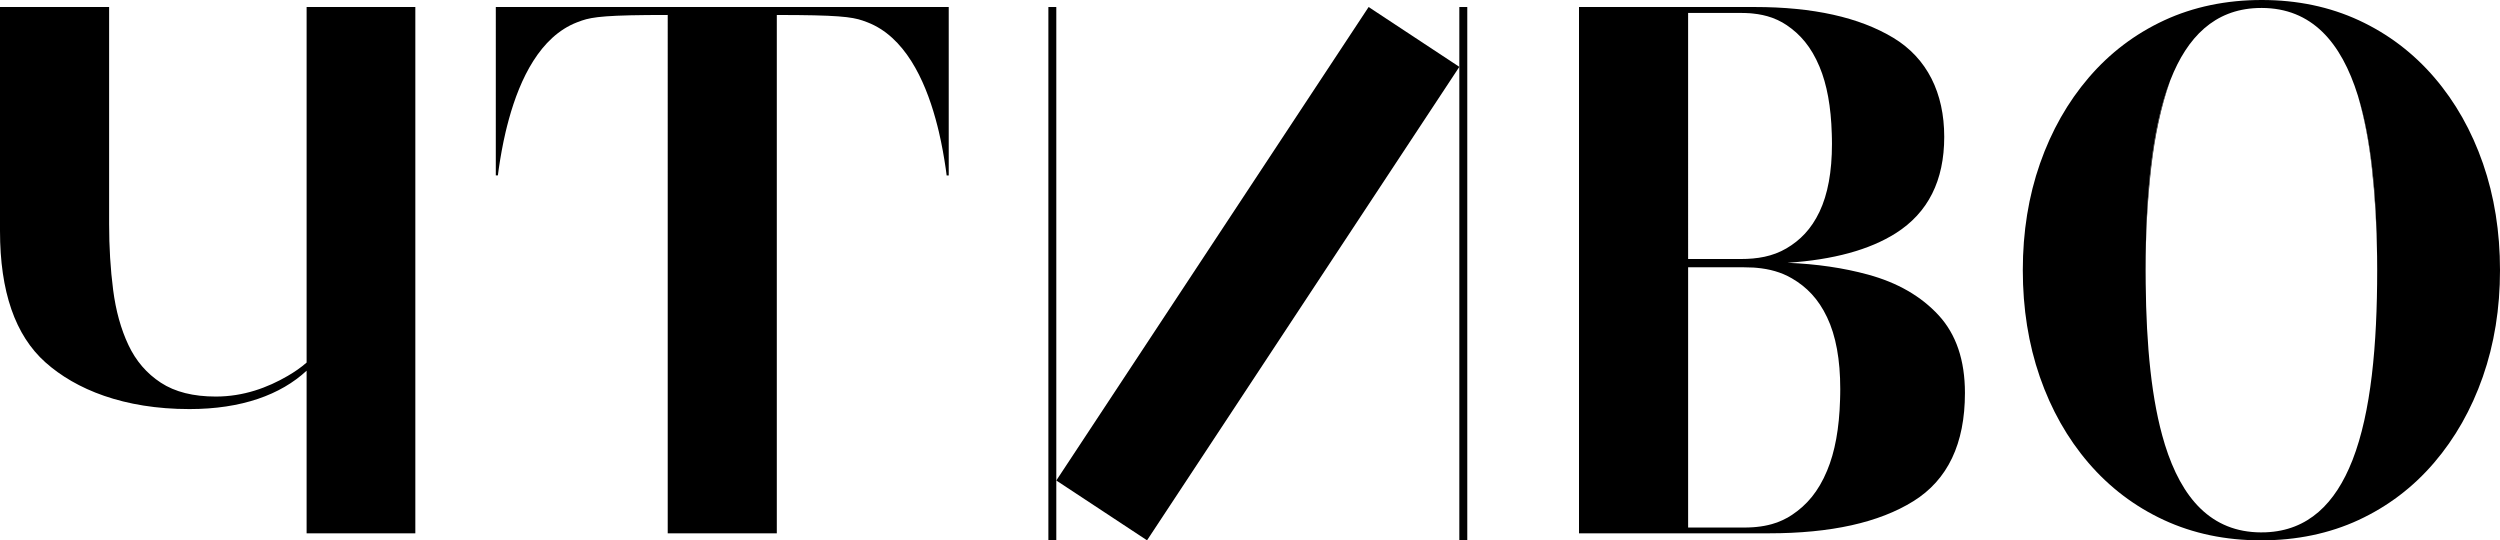 <?xml version="1.0" encoding="UTF-8"?> <svg xmlns="http://www.w3.org/2000/svg" id="Layer_2" viewBox="0 0 3428.4 741.02"><defs><style>.cls-1{stroke-width:0px;}</style></defs><g id="Layer_1-2"><path class="cls-1" d="M569.57,9.58v721.78h-149.1v-222.99c-35.49,32.92-89.06,52.62-160.67,52.62-90.14,0-155.98-27.03-197.49-64.06C20.77,459.86,0,399.82,0,316.73V9.62h149.64v297.49c0,31.76,1.82,61.9,5.51,90.47,3.69,28.53,10.66,53.69,20.94,75.5,10.28,21.85,25.08,39.06,44.49,51.75,19.4,12.69,44.53,18.99,75.34,18.99,38.15,0,71.03-12.23,98.6-28.28,9.41-5.47,18.08-11.44,25.96-18.33V9.58h149.1Z"></path><path class="cls-1" d="M1301.05,9.62v230.99h-2.86c-.12-.95-.25-1.91-.37-2.9-.17-1.12-.29-2.28-.46-3.44-.17-1.08-.29-2.2-.46-3.36-2.16-14.84-5.14-32.13-9.41-50.33-.66-2.65-1.29-5.31-1.95-7.92-.7-2.94-1.49-5.85-2.32-8.75-.04-.25-.12-.54-.21-.79-15.13-54.81-42.66-112.86-93.29-132.47-2.11-.83-4.19-1.62-6.34-2.32-.04-.04-.08-.08-.17-.08-15.34-5.22-35.04-7.71-117.92-7.71v710.83h-149.6V20.52c-82.88,0-102.58,2.49-117.92,7.71-.08,0-.12.04-.17.08-2.16.7-4.23,1.49-6.34,2.32-50.63,19.61-78.16,77.66-93.29,132.47-.08.25-.17.54-.21.79-.83,2.9-1.62,5.8-2.32,8.75-.66,2.61-1.29,5.27-1.95,7.92-4.27,18.2-7.26,35.49-9.41,50.33-.17,1.16-.29,2.28-.46,3.36-.17,1.16-.29,2.32-.46,3.44-.12,1-.25,1.95-.37,2.9h-2.86V9.62h621.11Z"></path><path class="cls-1" d="M2658.53,432.33c-24.05-26.12-56.35-44.74-96.94-55.81-33.58-9.16-70.36-14.55-110.41-16.13,63.02-4.19,112.57-17.75,148.68-40.63,44.24-28.07,66.38-72.1,66.38-132.1s-23.34-107.84-69.99-135.91c-46.69-28.07-109.96-42.13-189.82-42.13h-241.06v721.74h260.3c85,0,151.09-14.68,198.23-44.03,47.14-29.31,70.73-78.82,70.73-148.44,0-44.9-12.02-80.4-36.11-106.56ZM2315.01,17.75h72.19c4.27,0,8.46.17,12.6.41,1.41.12,2.86.25,4.27.41,8.91.91,17.5,2.7,25.79,5.64.25.08.46.17.7.25,4.6,1.7,9.08,3.77,13.52,6.22,1.91,1.12,3.81,2.28,5.68,3.52,18.91,12.6,34.08,30.02,45.44,57.26,10.2,24.25,15.8,54.94,16.83,92.17.08,2.16.12,4.35.17,6.55.08,2.32.08,4.73.08,7.13,0,38.19-5.72,69.16-17.08,93.08-11.4,23.88-26.58,39.22-45.48,50.29-18.95,11.07-39.76,14.51-62.57,14.51h-72.14V17.75ZM2523.57,541.08c-.04,2.32-.08,4.64-.17,6.92-1.12,39.39-7.01,71.85-17.83,97.52-11.98,28.78-28.03,47.23-48.05,60.54-1.95,1.33-3.98,2.53-6.01,3.73-4.69,2.57-9.41,4.77-14.26,6.59-.29.08-.5.17-.75.25-2.2.79-4.4,1.49-6.63,2.11-.04,0-.08,0-.12.04-6.68,1.87-13.52,3.11-20.52,3.81-1.49.17-3.03.29-4.52.41-4.4.29-8.83.46-13.35.46h-76.33v-356.91h76.33c4.52,0,8.96.12,13.35.37,1.49.12,3.03.25,4.52.37,17.21,1.58,33.38,5.8,48.3,14.55,20.03,11.69,36.07,27.95,48.05,53.24,12.07,25.25,18.08,58.05,18.08,98.43,0,2.57,0,5.1-.08,7.55Z"></path><path class="cls-1" d="M2942.42,370.51c0-49.71,2.57-96.81,7.71-141.22,5.1-44.45,13.6-83.55,25.5-117.42.21-.54.37-1.12.58-1.66-25.5,65.47-33.79,157.89-33.79,260.3ZM3252.52,229.29c4.35,38.85,6.8,79.77,7.34,122.69-.83-84-7.79-160.38-25.96-219.46,8.42,28.9,14.64,61.16,18.62,96.77Z"></path><rect class="cls-1" x="1437.71" y="9.62" width="10.86" height="731.36"></rect><path class="cls-1" d="M1876.88,9.62l124.39,82.05c-142.76,216.43-285.51,432.87-428.27,649.3l-124.43-82.05c142.8-216.43,285.55-432.87,428.31-649.3Z"></path><rect class="cls-1" x="2001.27" y="9.62" width="10.9" height="731.36"></rect><path class="cls-1" d="M3405.06,224.23c-15.59-44.9-37.77-84.21-66.63-117.88-28.9-33.67-63.35-59.83-103.45-78.45-40.14-18.58-84.54-27.9-133.3-27.9s-93.66,9.33-133.76,27.9c-40.09,18.62-74.59,44.78-103.45,78.45-28.86,33.67-51.16,72.97-66.88,117.88-15.71,44.9-23.59,93.66-23.59,146.28s7.79,101.38,23.34,146.28c15.59,44.9,37.77,84.21,66.63,117.88,28.9,33.67,63.35,59.83,103.45,78.45,40.14,18.58,84.54,27.9,133.3,27.9s93.66-9.33,133.76-27.9c40.09-18.62,74.59-44.78,103.45-78.45,28.86-33.67,51.16-72.97,66.88-117.88,15.71-44.9,23.59-93.66,23.59-146.28s-7.79-101.38-23.34-146.28ZM3226.19,630.81c-.08.29-.21.54-.33.79-23.22,59.08-60.58,96.07-118.71,98.39-1.62.08-3.23.12-4.85.08-.37.04-.71.04-1.08.04h-.5c-68.33-.21-108.92-46.69-131.89-120.41-.08-.37-.21-.79-.33-1.2-18.16-59.08-25.13-135.46-25.96-219.46-.08-6.14-.12-12.31-.12-18.53,0-102.41,8.29-194.83,33.79-260.3.08-.29.21-.54.33-.79,23.22-59.08,60.58-96.07,118.71-98.39,1.62-.08,3.23-.12,4.85-.08.37-.04.7-.04,1.08-.04h.5c68.33.21,108.92,46.69,131.89,120.41.08.37.21.79.33,1.2,18.16,59.08,25.13,135.46,25.96,219.46.08,6.14.12,12.31.12,18.53,0,102.41-8.29,194.83-33.79,260.3Z"></path></g></svg> 